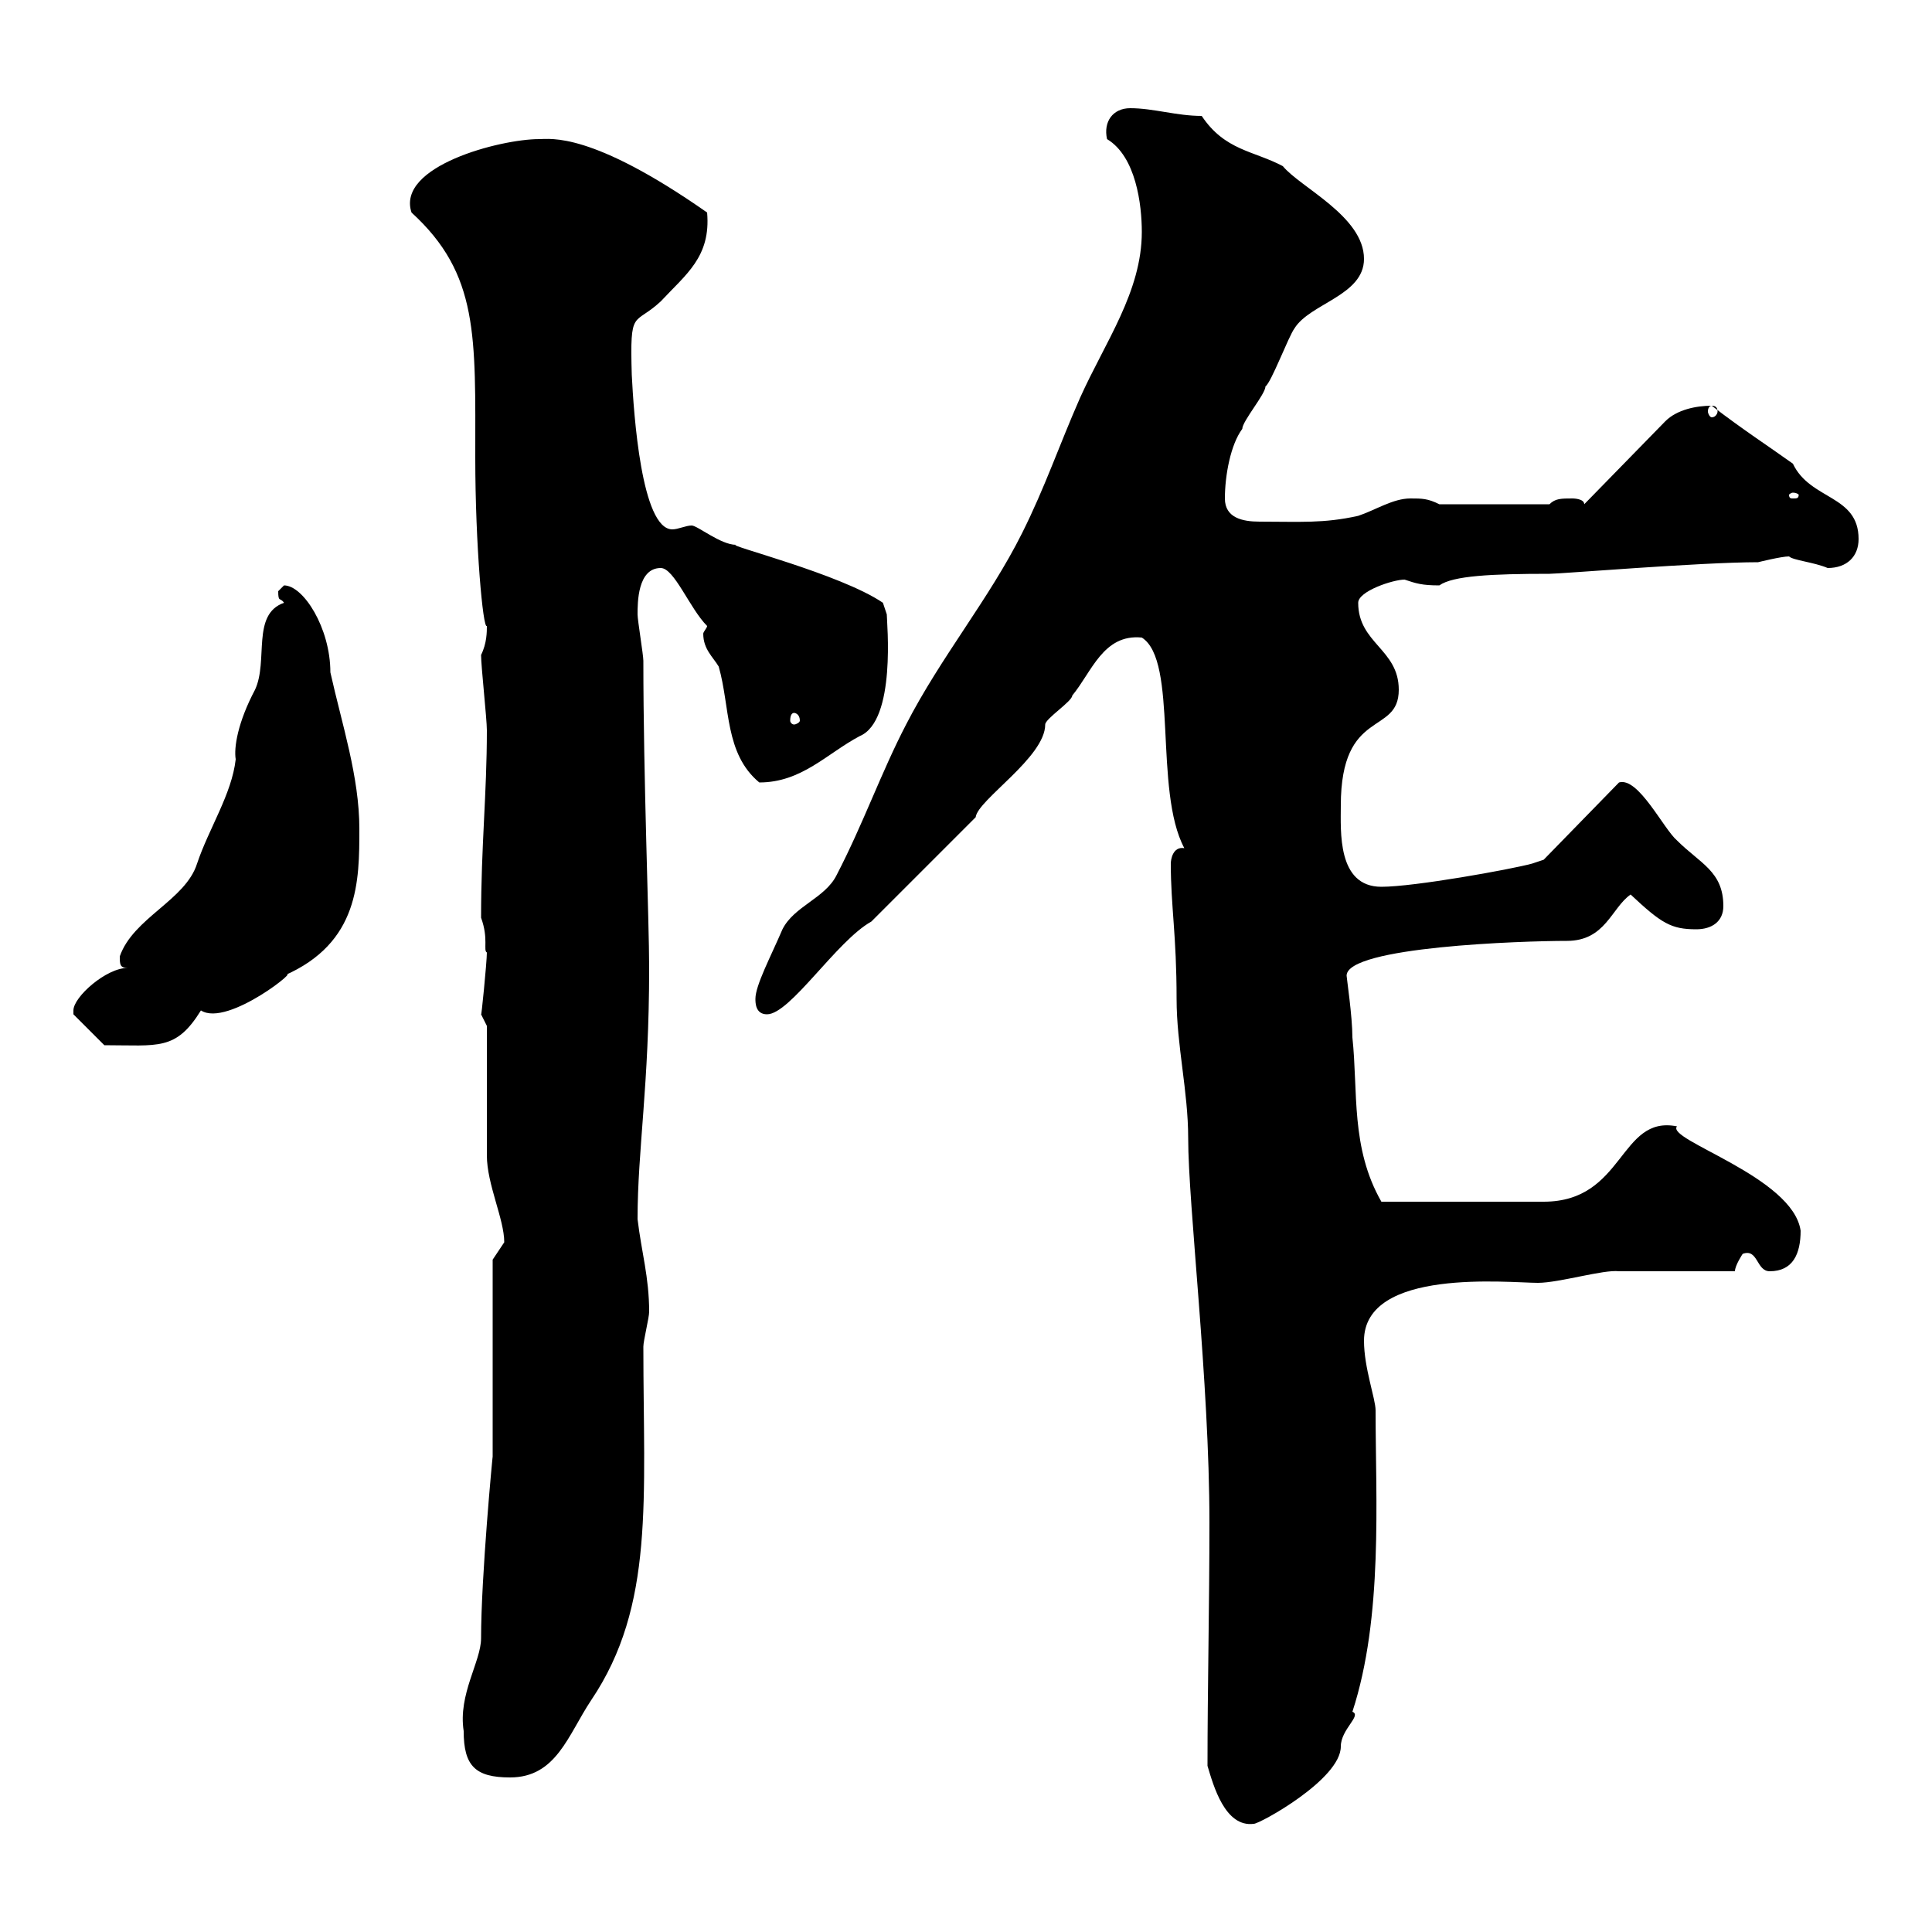 <svg xmlns="http://www.w3.org/2000/svg" xmlns:xlink="http://www.w3.org/1999/xlink" width="300" height="300"><path d="M187.50 274.20C188.40 277.20 190.20 283.80 194.70 283.20C195.60 283.20 208.20 276.30 208.20 271.20C208.20 268.50 211.50 266.40 210 265.80C214.80 251.10 213.60 232.80 213.60 219C213.60 217.20 211.80 212.40 211.80 208.20C211.80 196.80 234.30 199.20 238.80 199.20C242.10 199.20 249 197.10 251.40 197.40C254.10 197.40 267 197.40 269.40 197.40C269.40 196.50 270.60 194.70 270.60 194.70C273 193.80 272.70 197.40 274.80 197.40C278.40 197.40 279.60 194.70 279.60 191.10C278.40 182.70 258.60 177 260.40 174.90C251.40 173.10 252.30 186.60 239.70 186.60L214.50 186.60C209.70 178.20 210.90 169.50 210 161.10C210 157.80 209.10 151.80 209.10 151.50C209.10 147 236.40 146.10 243.30 146.10C249.30 146.10 250.20 141 253.20 138.90C258 143.40 259.50 144.30 263.40 144.30C265.80 144.30 267.60 143.10 267.60 140.70C267.60 135.30 264 134.10 260.40 130.50C258.30 128.70 254.40 120.60 251.40 121.50L239.70 133.50L237.90 134.10C234.60 135 219.60 137.70 214.50 137.70C207.60 137.70 208.20 129 208.20 125.10C208.20 109.80 217.20 114.30 217.20 107.10C217.20 100.80 210.90 99.90 210.90 93.60C210.90 91.80 216.30 90 218.10 90C219.90 90.60 220.80 90.90 223.50 90.90C225.60 89.40 231.60 89.10 240.60 89.10C242.40 89.10 264 87.30 273 87.30C273 87.30 276.60 86.40 277.80 86.40C278.40 87 281.70 87.30 283.80 88.20C286.80 88.20 288.60 86.40 288.60 83.70C288.60 76.80 281.10 77.70 278.40 72C274.20 69 270.90 66.90 265.80 63C263.40 63 260.40 63.60 258.60 65.40L246 78.30C246 77.40 244.20 77.40 244.20 77.40C242.40 77.40 241.50 77.40 240.60 78.30L223.50 78.30C221.70 77.40 220.80 77.40 219 77.40C216.30 77.40 213.60 79.20 210.90 80.10C205.50 81.30 201.90 81 195.60 81C192.90 81 190.20 80.40 190.20 77.40C190.20 73.80 191.10 69 192.90 66.60C192.90 65.40 196.50 61.20 196.50 60C197.40 59.40 200.10 52.20 201 51C203.40 47.10 211.80 45.90 211.80 40.20C211.80 33.60 201.90 29.10 199.20 25.80C194.70 23.40 190.20 23.40 186.60 18C182.70 18 179.10 16.80 175.50 16.80C172.80 16.80 171.30 18.90 171.90 21.60C176.40 24.30 177.30 31.80 177.30 36C177.30 45.30 171.60 53.10 167.70 61.80C164.40 69.30 162.30 75.60 158.70 82.80C153.60 93 146.10 102 140.70 112.50C136.80 120 134.10 127.80 129.90 135.90C128.10 139.50 123.30 140.70 121.50 144.30C119.70 148.50 117.30 153 117.30 155.10C117.30 155.70 117.30 157.50 119.10 157.50C122.70 157.50 129.90 146.10 135.30 143.10L151.50 126.90C151.80 124.20 162.30 117.60 162.30 112.50C162.30 111.60 166.50 108.90 166.50 108C169.50 104.40 171.30 98.40 177.30 99C183 102.60 179.10 122.70 183.90 131.70C182.10 131.40 181.80 133.50 181.80 134.10C181.80 140.70 182.70 145.20 182.70 155.10C182.70 162.30 184.50 169.50 184.50 176.70C184.50 187.20 187.80 214.50 187.80 236.40C187.80 249.30 187.50 262.20 187.50 274.20ZM72 268.80C72 274.20 73.80 276 79.20 276C86.40 276 88.20 269.40 91.80 264C101.70 249.30 99.90 232.80 99.90 209.10C99.90 208.20 100.80 204.60 100.80 203.70C100.80 198.30 99.60 194.40 99 189.30C99 178.50 100.80 168.60 100.80 150.30C100.80 143.10 99.90 120.90 99.90 102.60C99.90 101.70 99 96.30 99 95.40C99 93.60 99 88.20 102.60 88.20C104.70 88.20 107.10 94.50 109.80 97.20C109.80 97.50 109.20 98.10 109.20 98.40C109.20 100.80 110.70 102 111.60 103.50C113.40 109.80 112.50 117 117.90 121.50C124.50 121.50 128.40 117 133.50 114.30C139.20 111.90 137.70 96.60 137.70 95.40C137.70 95.40 137.10 93.60 137.10 93.60C130.50 89.10 112.50 84.60 114.30 84.60C111.90 84.60 108.30 81.60 107.40 81.60C106.50 81.60 105.30 82.20 104.40 82.20C99.60 82.20 98.40 64.20 98.10 58.20C97.80 47.70 98.40 50.70 102.60 46.80C106.50 42.60 110.40 39.90 109.80 33C91.80 20.40 85.50 21.60 83.70 21.60C77.70 21.60 61.50 25.80 63.90 33C74.40 42.60 73.80 52.20 73.80 71.10C73.80 84.60 75 97.80 75.60 97.20C75.60 98.10 75.60 99.90 74.70 101.70C74.70 103.50 75.60 111.60 75.60 113.40C75.60 123.30 74.70 131.40 74.70 142.50C75.90 145.80 75 147.60 75.60 147.90C75.60 149.40 74.70 158.40 74.70 157.50C74.70 157.50 75.60 159.30 75.60 159.30C75.60 162.30 75.60 176.70 75.60 179.40C75.60 183.90 78.30 189.30 78.30 192.90C78.30 192.90 76.50 195.60 76.50 195.60L76.50 226.20C76.50 225.90 74.70 244.80 74.70 254.40C74.70 258 71.10 263.10 72 268.80ZM11.40 156.90C11.40 156.90 11.40 157.50 11.40 157.50L16.20 162.30C24.60 162.30 27.30 163.20 31.20 156.90C35.40 159.60 47.40 149.70 44.10 151.50C55.80 146.40 55.80 136.80 55.80 128.70C55.80 120.60 53.10 112.50 51.30 104.40C51.30 97.50 47.10 90.90 44.10 90.90C44.10 90.90 43.20 91.80 43.20 91.80C43.20 93.60 43.50 92.70 44.10 93.60C39 95.40 41.70 102.60 39.60 107.10C36.90 112.20 36.30 116.10 36.60 117.90C36 123.30 32.40 128.70 30.60 134.10C28.80 139.80 20.70 142.50 18.60 148.50C18.60 149.70 18.60 150.30 19.80 150.30C16.50 150.30 11.40 154.80 11.40 156.90ZM123.30 110.70C123.60 110.70 124.20 111 124.20 111.90C124.20 112.20 123.60 112.50 123.30 112.50C123 112.50 122.70 112.20 122.70 111.90C122.70 111 123 110.70 123.30 110.70ZM278.40 76.50C279 76.50 279.30 76.80 279.30 76.80C279.30 77.40 279 77.40 278.40 77.40C278.10 77.40 277.80 77.40 277.80 76.80C277.80 76.80 278.10 76.50 278.40 76.50ZM265.80 63C266.40 63 266.70 63.30 266.70 63.90C266.70 64.20 266.40 64.80 265.80 64.80C265.50 64.80 265.20 64.20 265.20 63.90C265.20 63.30 265.50 63 265.80 63Z"/></svg>